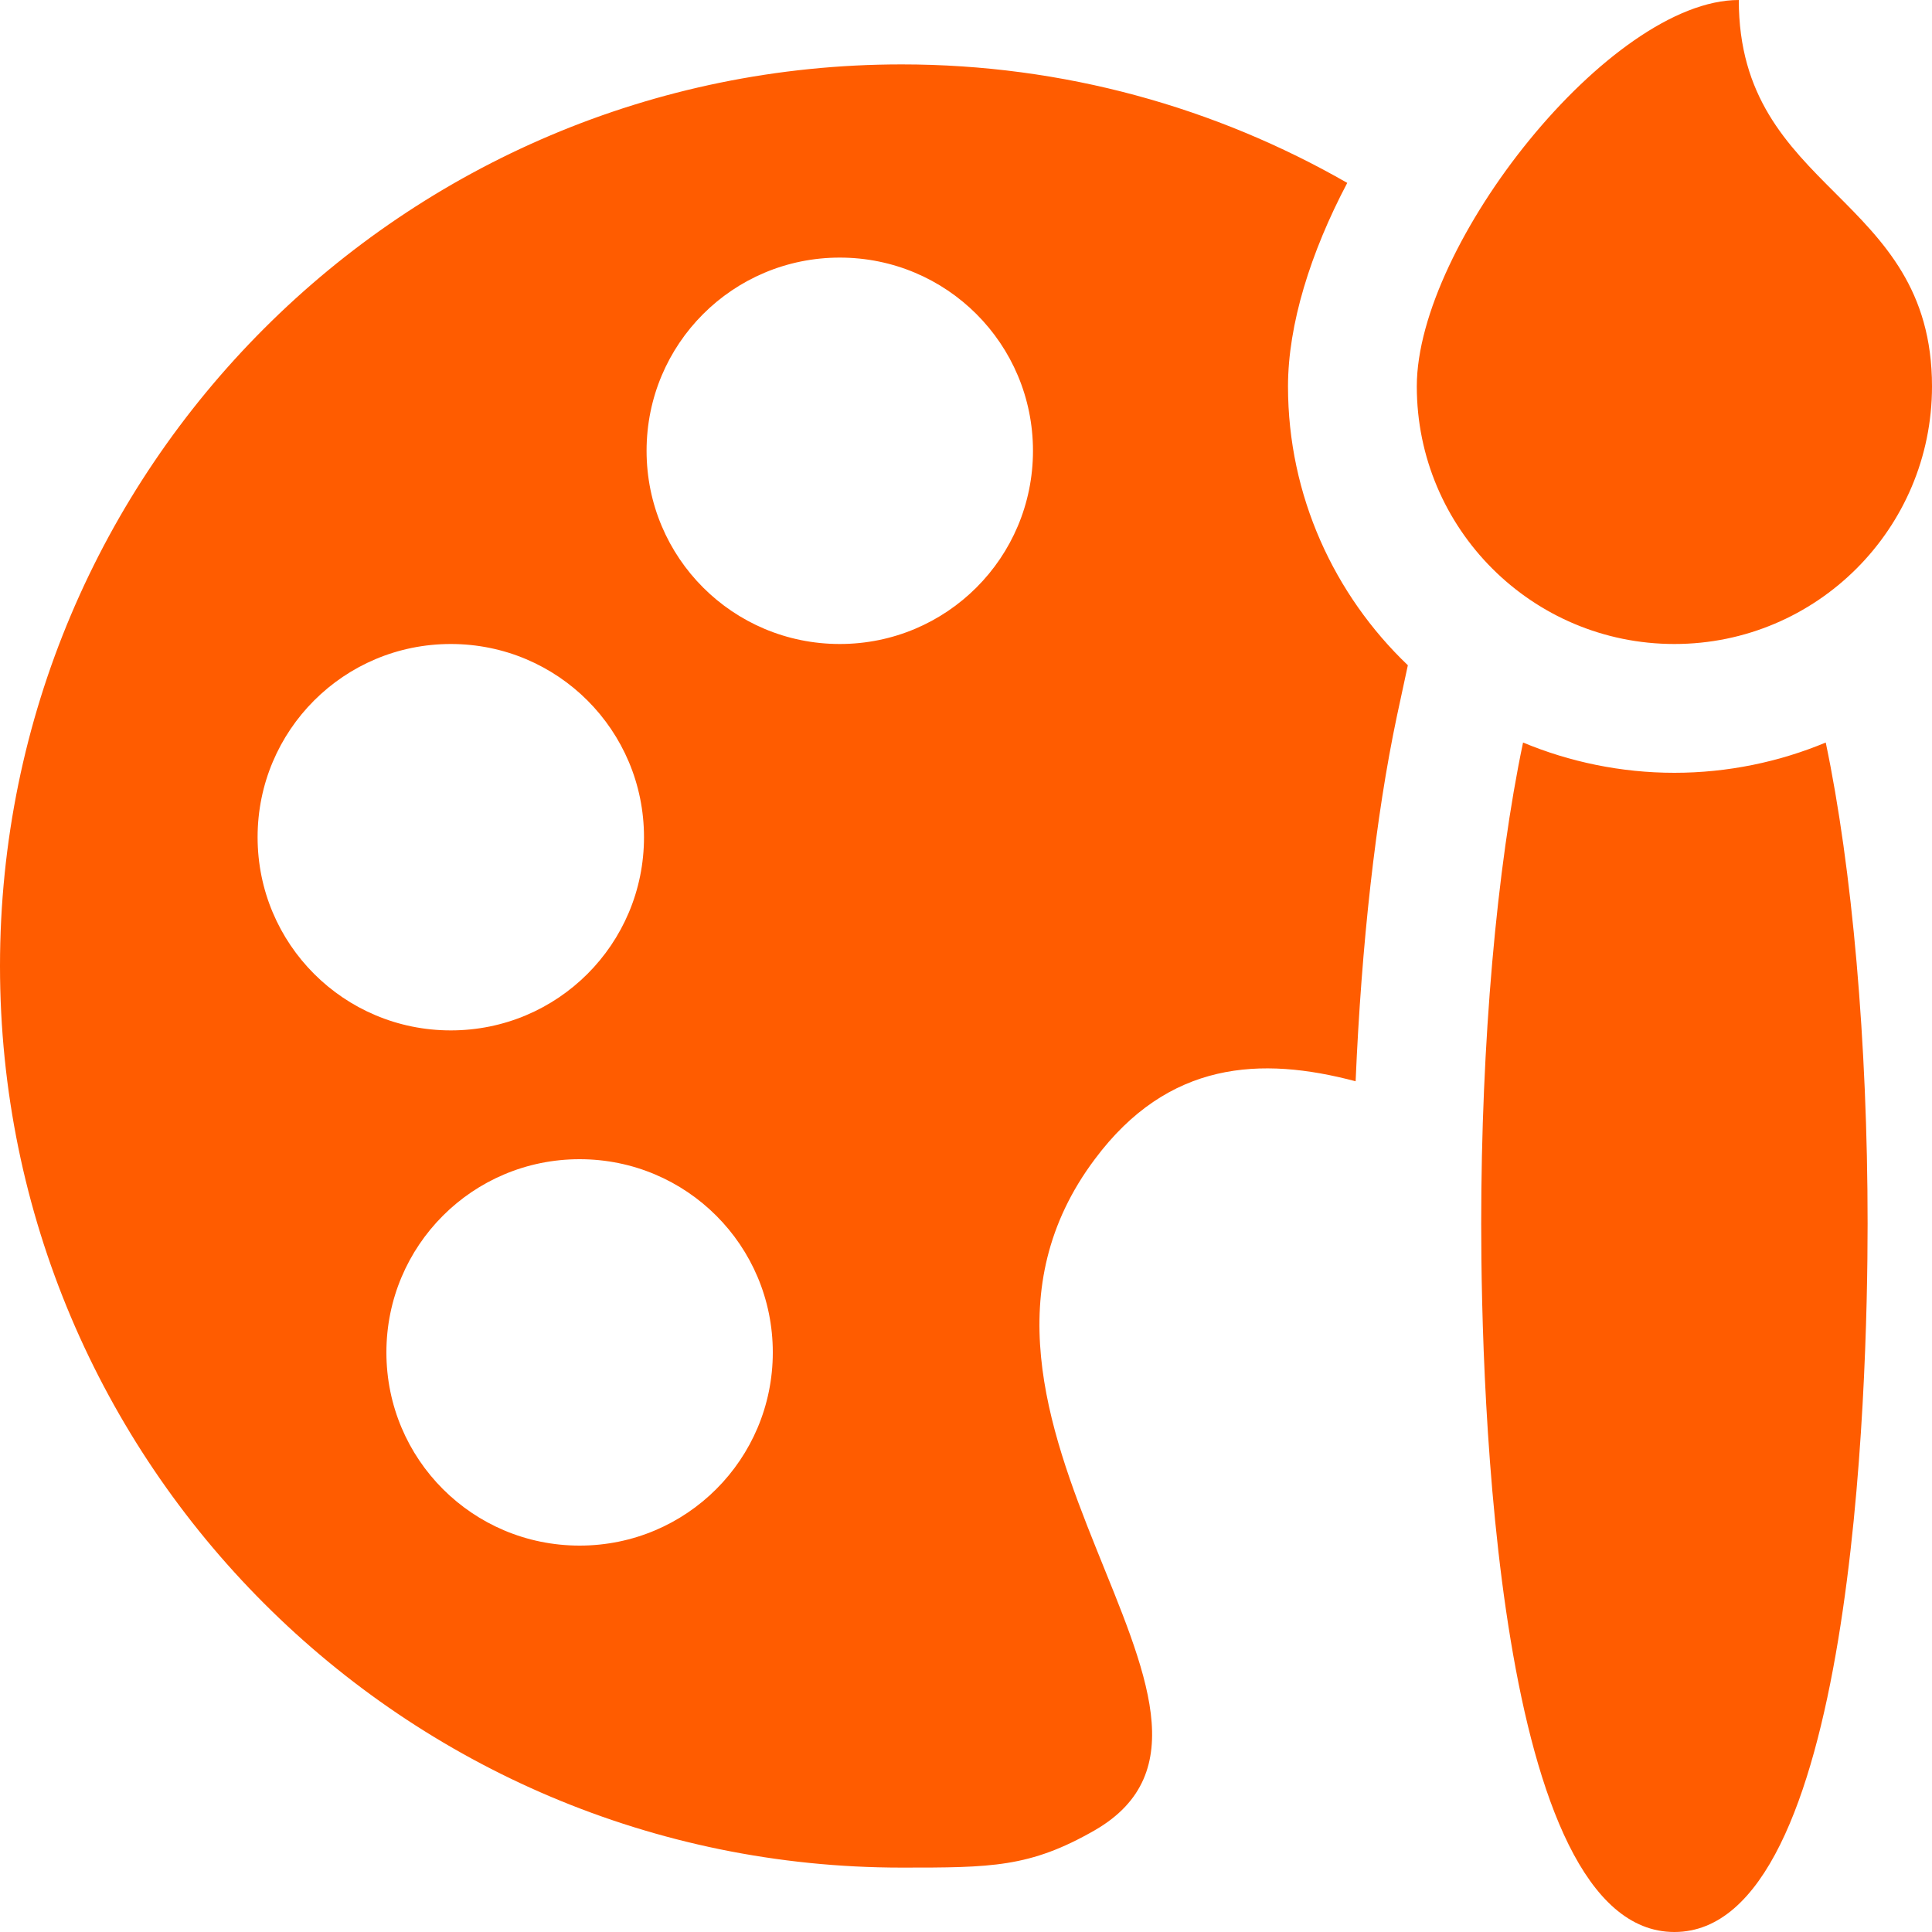<svg xmlns="http://www.w3.org/2000/svg" width="480" height="480" viewBox="0 0 480 480" fill="none"><path d="M320 96C320 80.64 325.6 62.72 334.72 45.44C302.08 26.72 264.32 16 224 16C100.32 16 0 116.32 0 240C0 363.68 100.32 464 224 464C246.24 464 255.84 464 272 454.72C320.96 426.4 224 352 272 288C290.24 263.52 313.28 262.4 336.8 268.64C338.24 234.72 341.776 202.88 347.056 177.92L349.776 165.28C331.52 147.84 320 123.2 320 96ZM64 208C64 181.44 85.44 160 112 160C138.56 160 160 181.44 160 208C160 234.56 138.56 256 112 256C85.44 256 64 234.56 64 208ZM144 384C117.44 384 96 362.56 96 336C96 309.44 117.44 288 144 288C170.56 288 192 309.44 192 336C192 362.56 170.56 384 144 384ZM208.64 160C182.08 160 160.64 138.56 160.64 112C160.64 85.44 182.08 64 208.64 64C235.2 64 256.64 85.44 256.64 112C256.64 138.56 235.2 160 208.64 160ZM464 304C464 345.28 460.48 480 416 480C371.52 480 368 345.28 368 304C368 259.04 371.84 215.68 378.4 184.48C389.92 189.28 402.72 192 416 192C429.28 192 442.08 189.28 453.6 184.48C460.16 215.68 464 259.04 464 304ZM416 160C380.656 160 352 131.344 352 96C352 60.656 400 0 432 0C432 48 480 48 480 96C480 131.344 451.344 160 416 160Z" fill="#FF5C00"></path></svg>